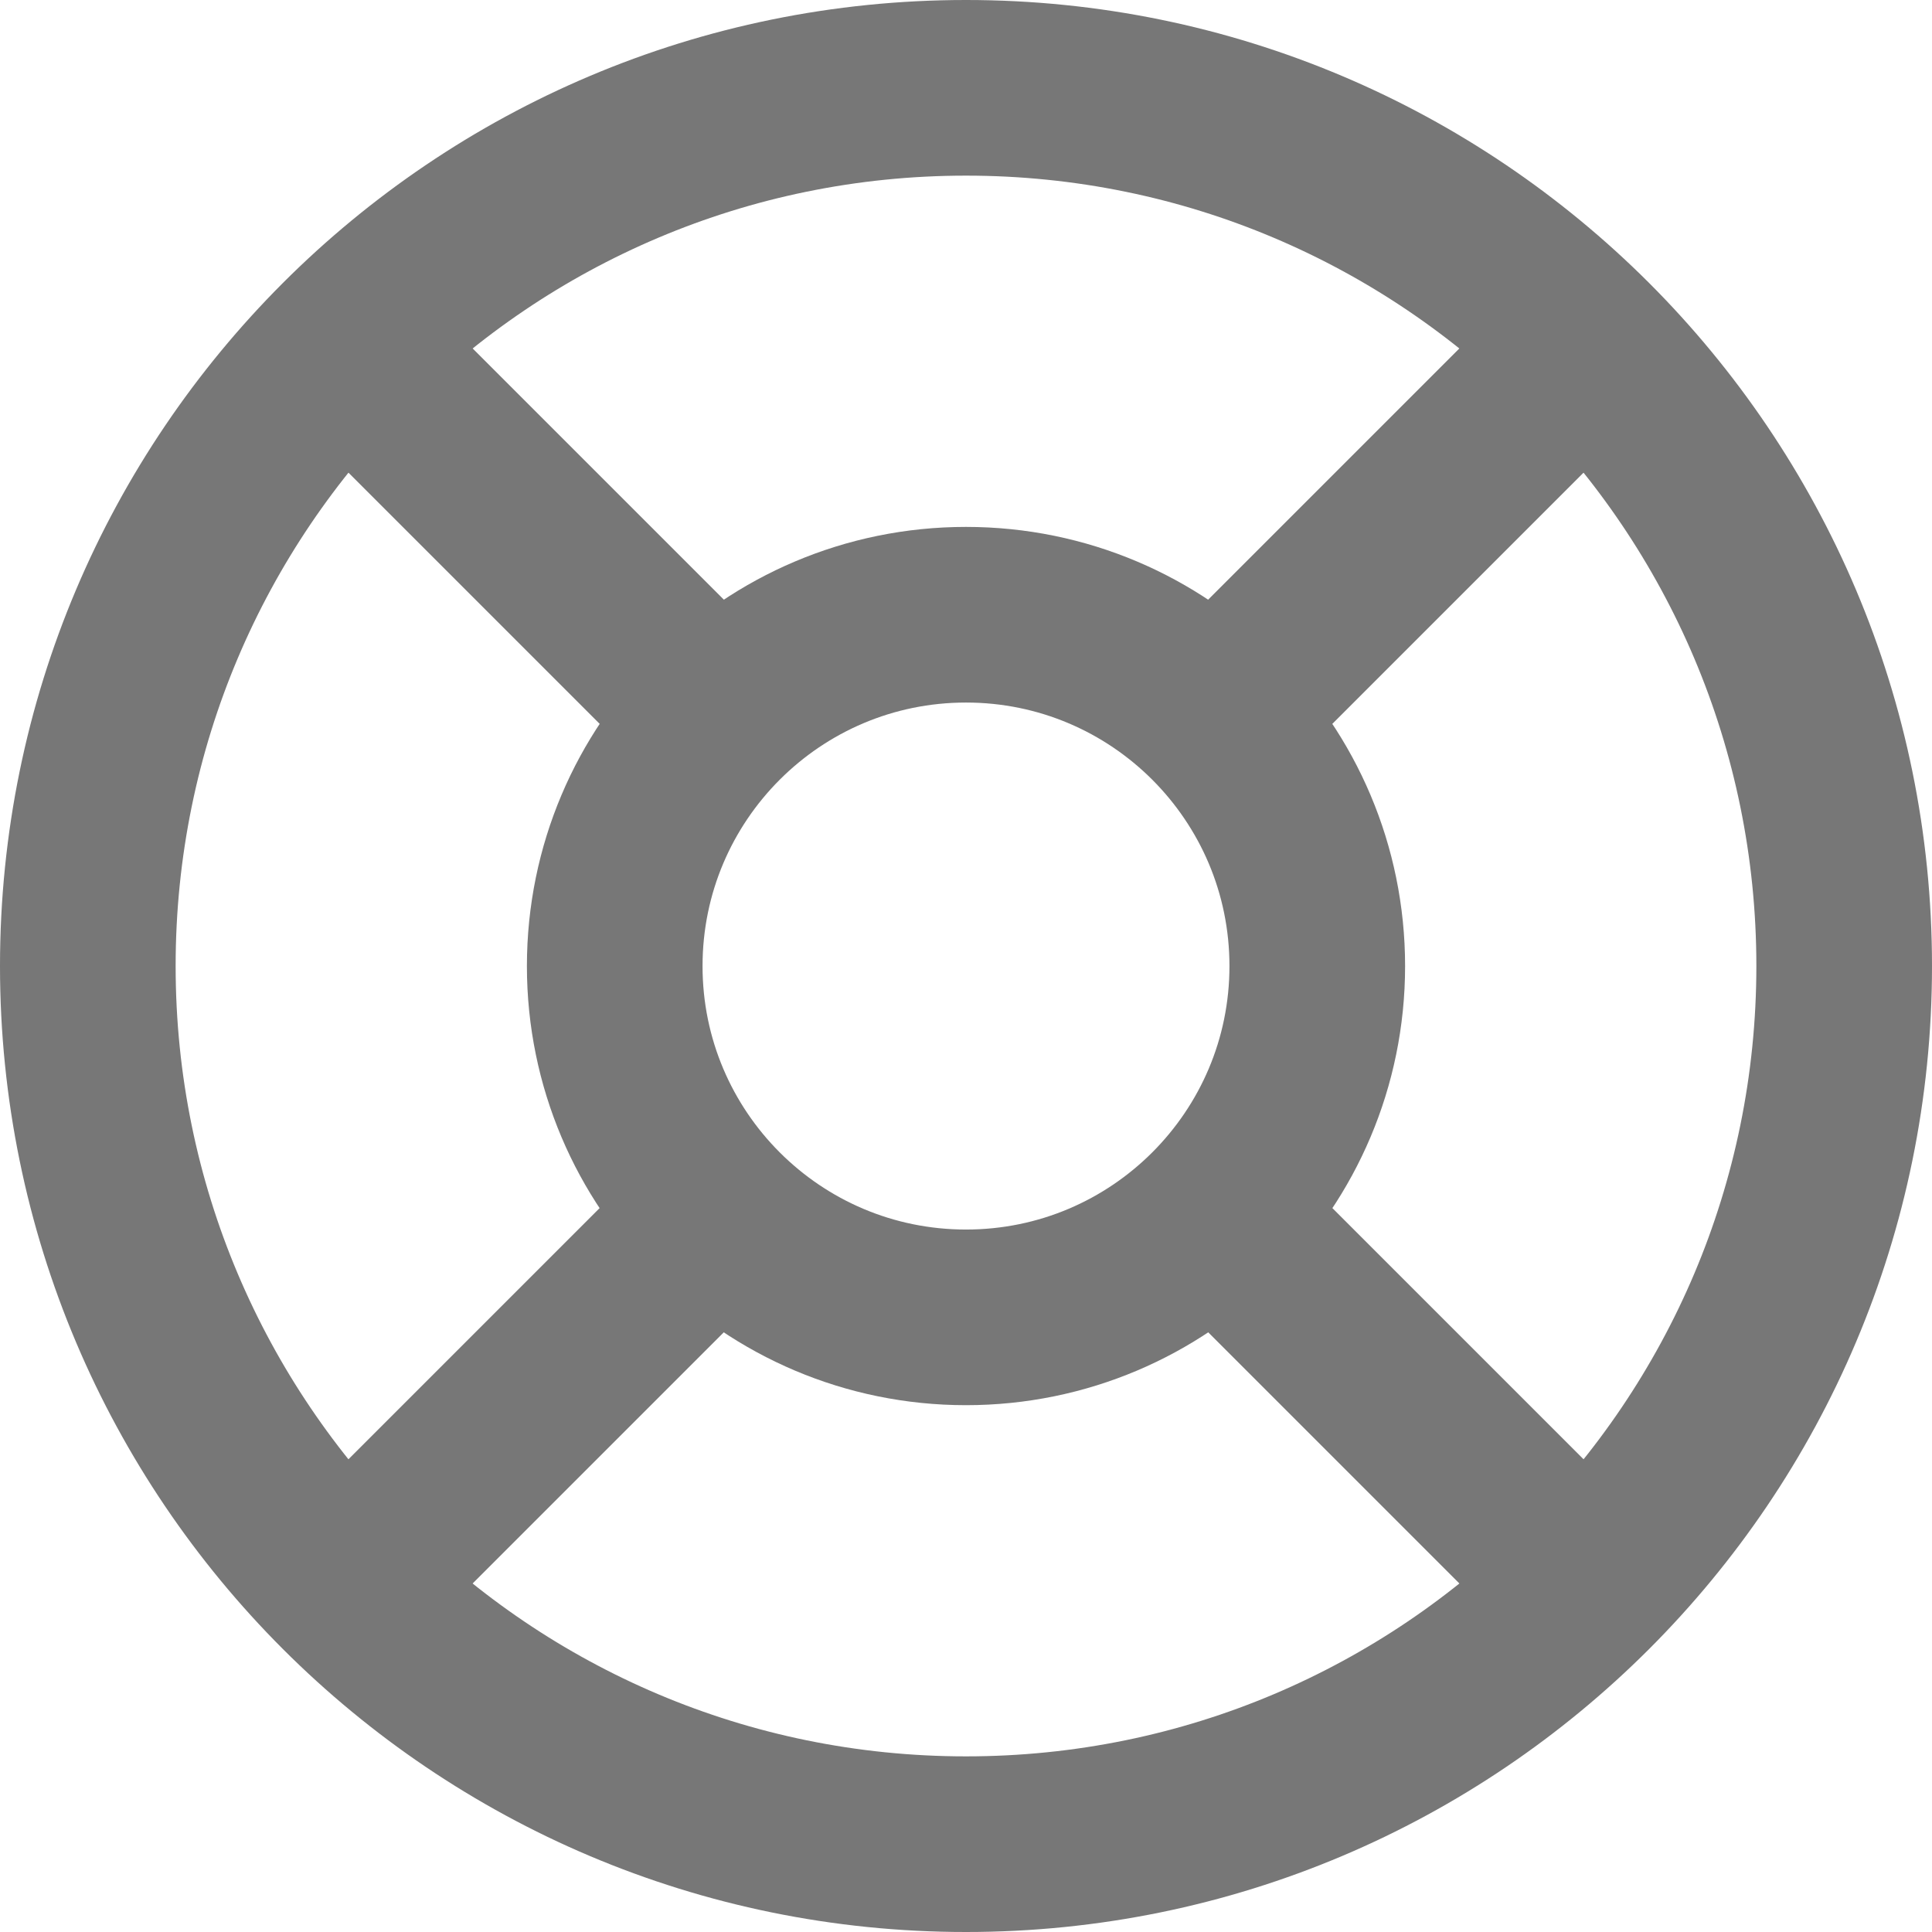 <svg width="22" height="22" viewBox="0 0 22 22" fill="none" xmlns="http://www.w3.org/2000/svg">
<path d="M11 21C16.523 21 21 16.523 21 11C21 5.477 16.523 1 11 1C5.477 1 1 5.477 1 11C1 16.523 5.477 21 11 21Z" stroke="#777777" stroke-width="2"/>
<path d="M11 15.001C13.209 15.001 15 13.21 15 11.001C15 8.791 13.209 7 11 7C8.791 7 7 8.791 7 11.001C7 13.21 8.791 15.001 11 15.001Z" stroke="#777777" stroke-width="2"/>
<path d="M14 8L18 4" stroke="#777777" stroke-width="2"/>
<path d="M4 17.999L8 13.999" stroke="#777777" stroke-width="2"/>
<path d="M8 8L4 4" stroke="#777777" stroke-width="2"/>
<path d="M18 17.999L14 13.999" stroke="#777777" stroke-width="2"/>
</svg>

